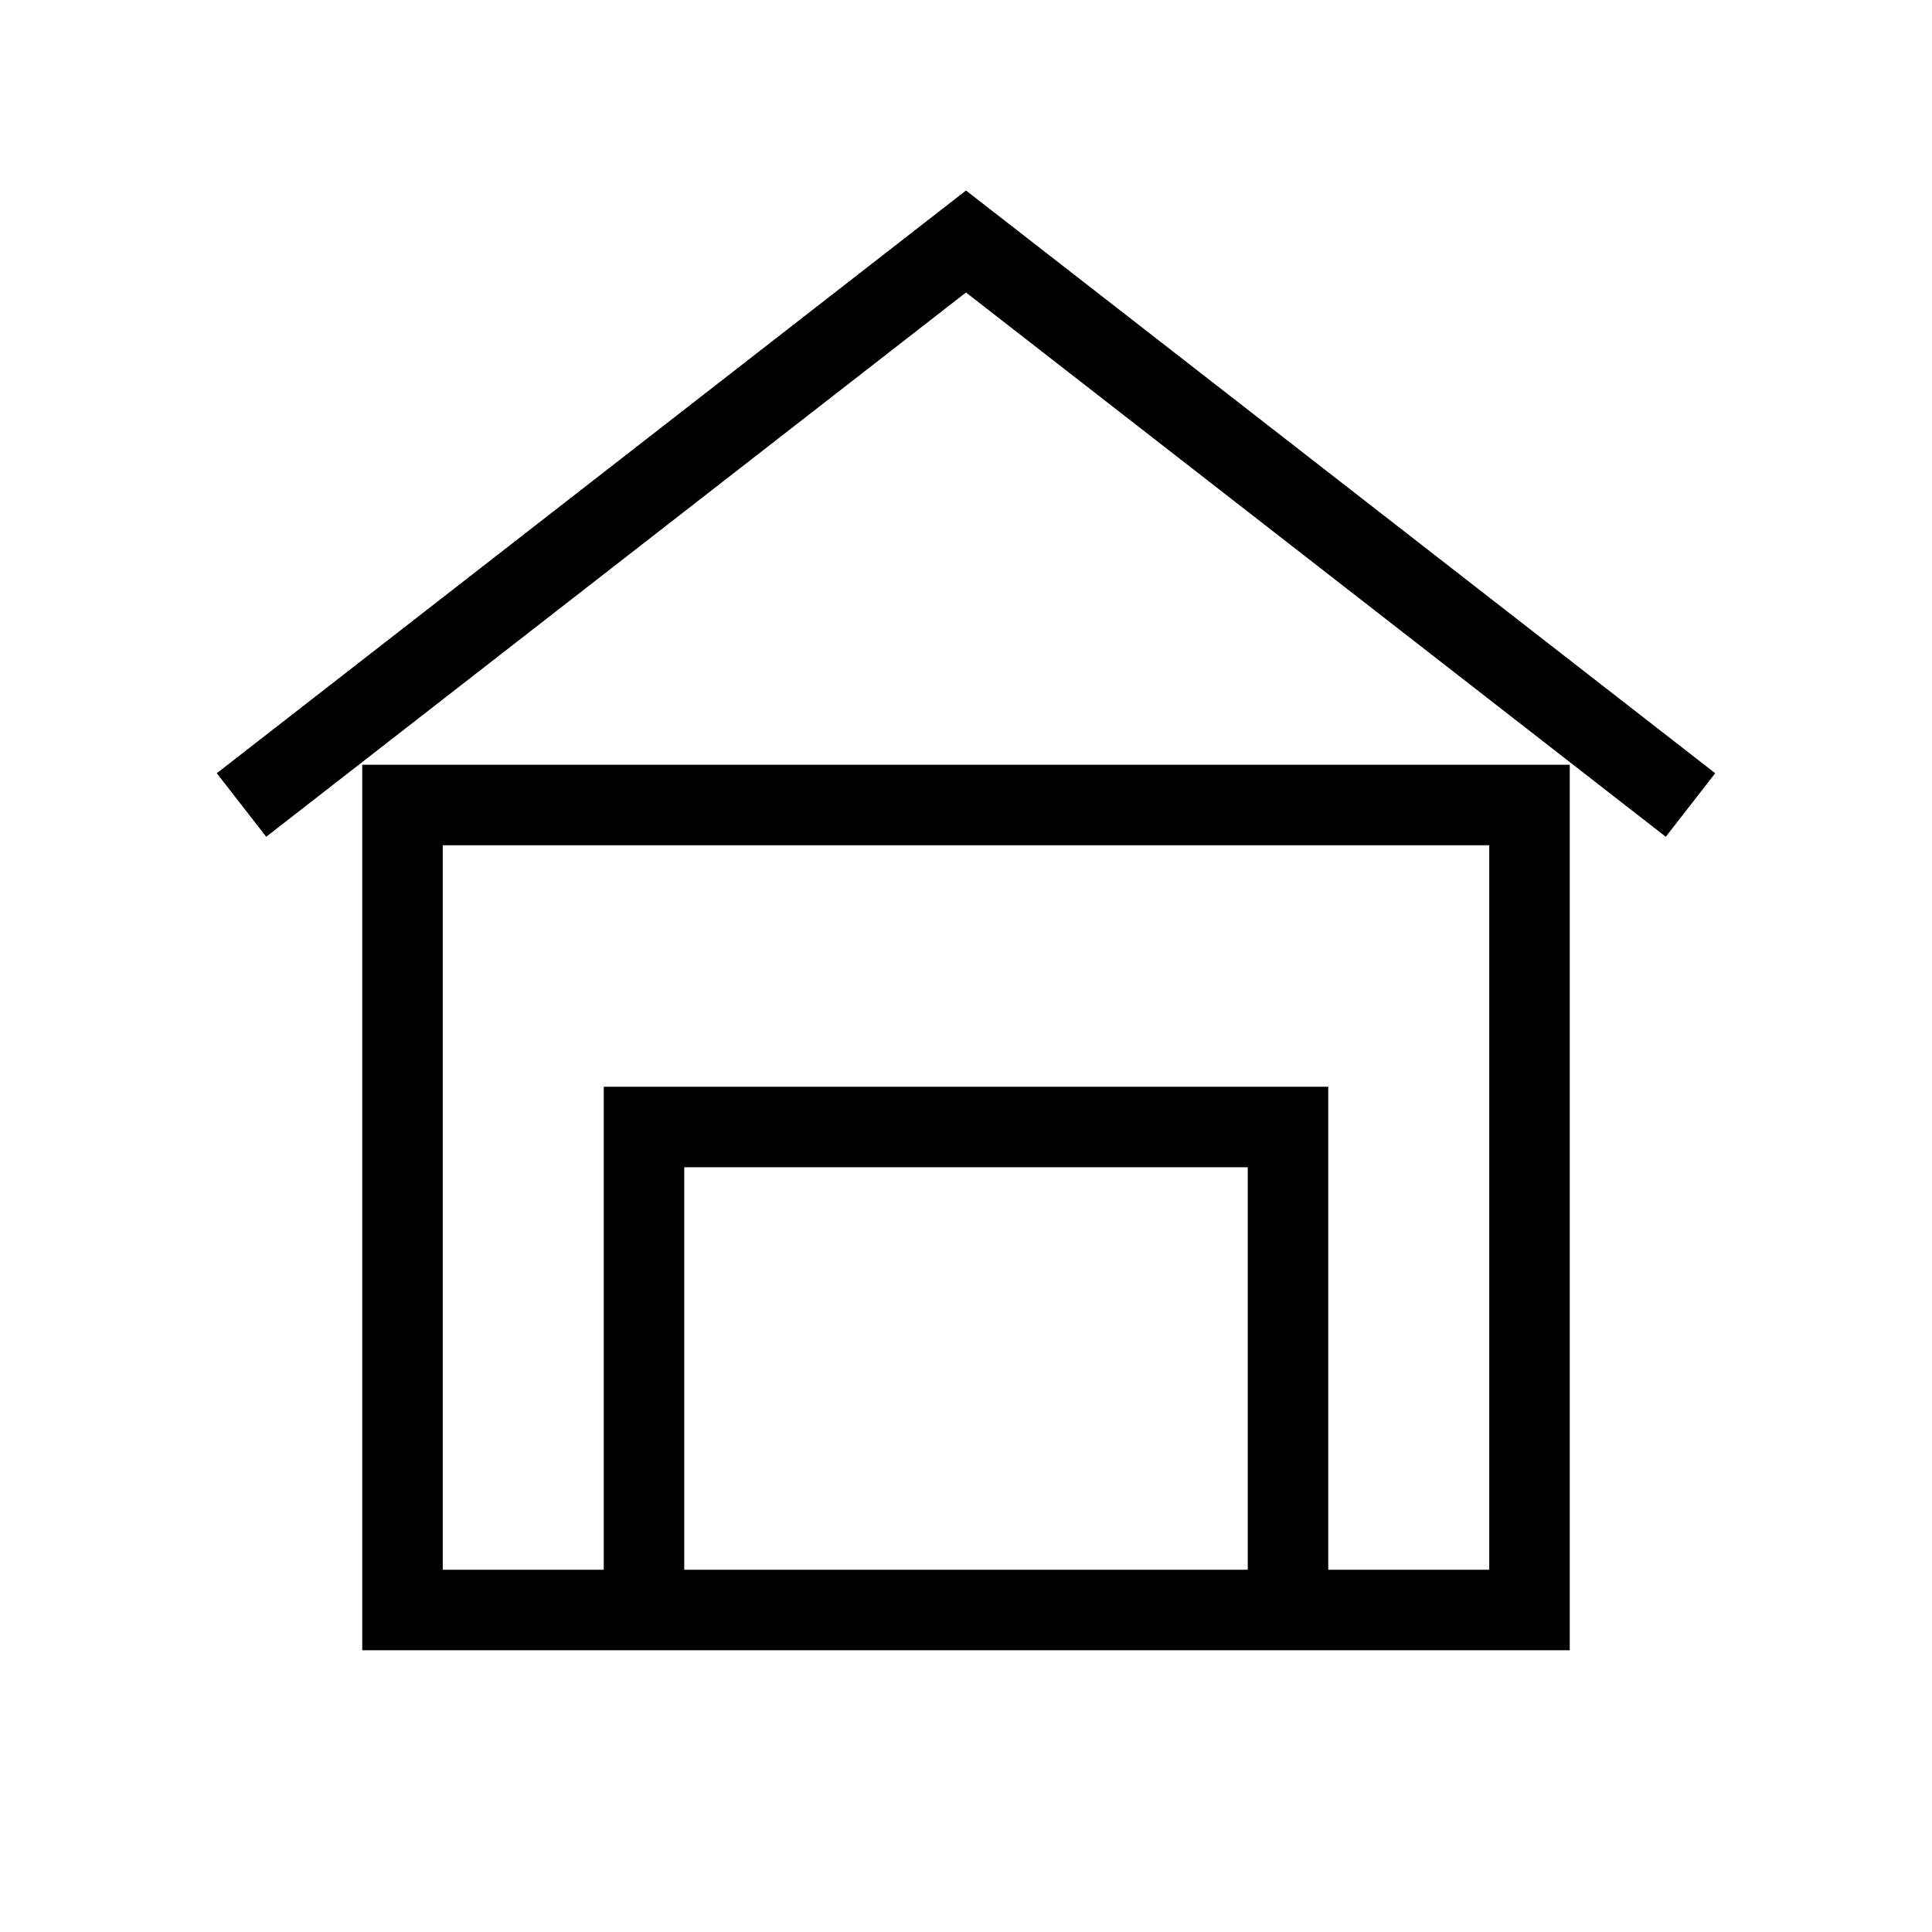 <svg xmlns="http://www.w3.org/2000/svg" width="64" height="64" viewBox="0 0 24 24" fill="none" stroke="currentColor">
      <path d="M3 10l9-7 9 7"/>
      <rect x="5" y="10" width="14" height="10"/>
      <path d="M8 20v-6h8v6"/>
    </svg>